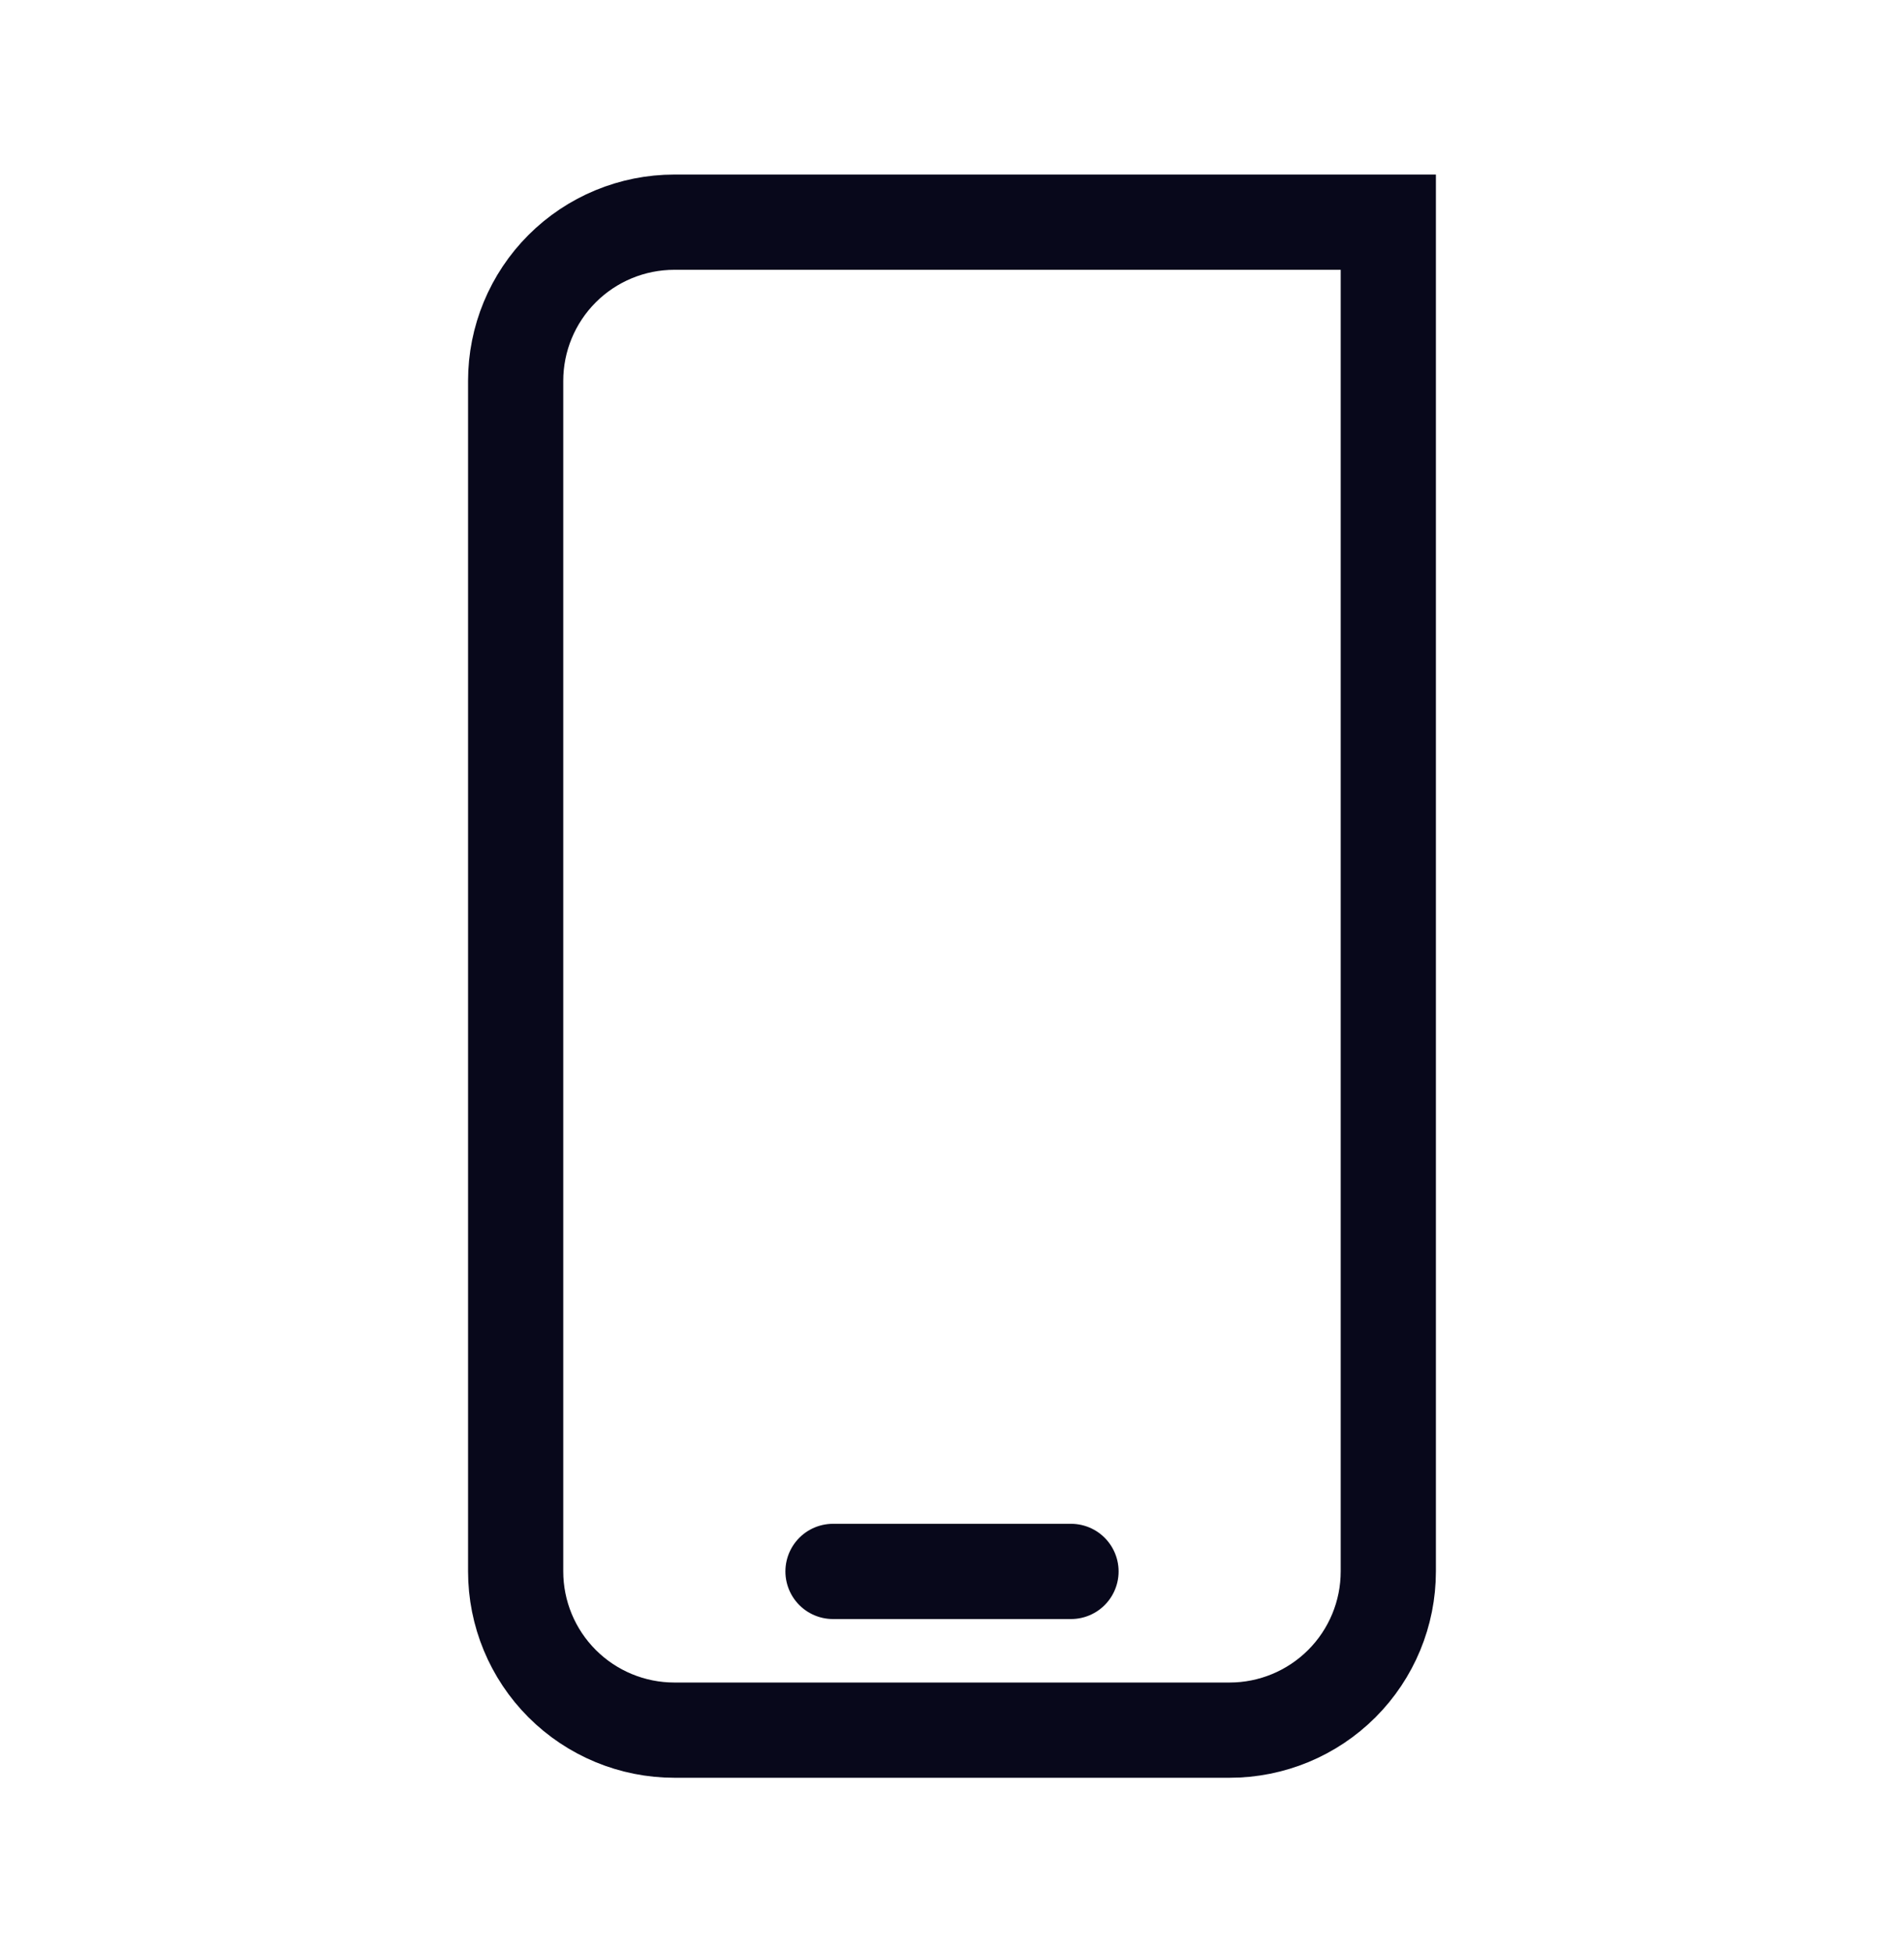 <svg width="40" height="41" viewBox="0 0 40 41" fill="none" xmlns="http://www.w3.org/2000/svg">
<g clip-path="url(#clip0_979_52360)">
<path d="M17.5 33H22.5" stroke="#08081B" stroke-width="2" stroke-linecap="round" stroke-linejoin="round"/>
<path d="M14.166 4.666H29.166V32.999C29.166 33.883 28.815 34.731 28.19 35.356C27.565 35.981 26.717 36.333 25.833 36.333H14.166C13.282 36.333 12.434 35.981 11.809 35.356C11.184 34.731 10.833 33.883 10.833 32.999V7.999C10.833 7.115 11.184 6.267 11.809 5.642C12.434 5.017 13.282 4.666 14.166 4.666V4.666Z" stroke="#08081B" stroke-width="2" stroke-miterlimit="10" stroke-linecap="round"/>
</g>
<defs>
<clipPath id="clip0_979_52360">
<rect width="40" height="40" fill="white" transform="translate(0 0.5)"/>
</clipPath>
</defs>
</svg>
